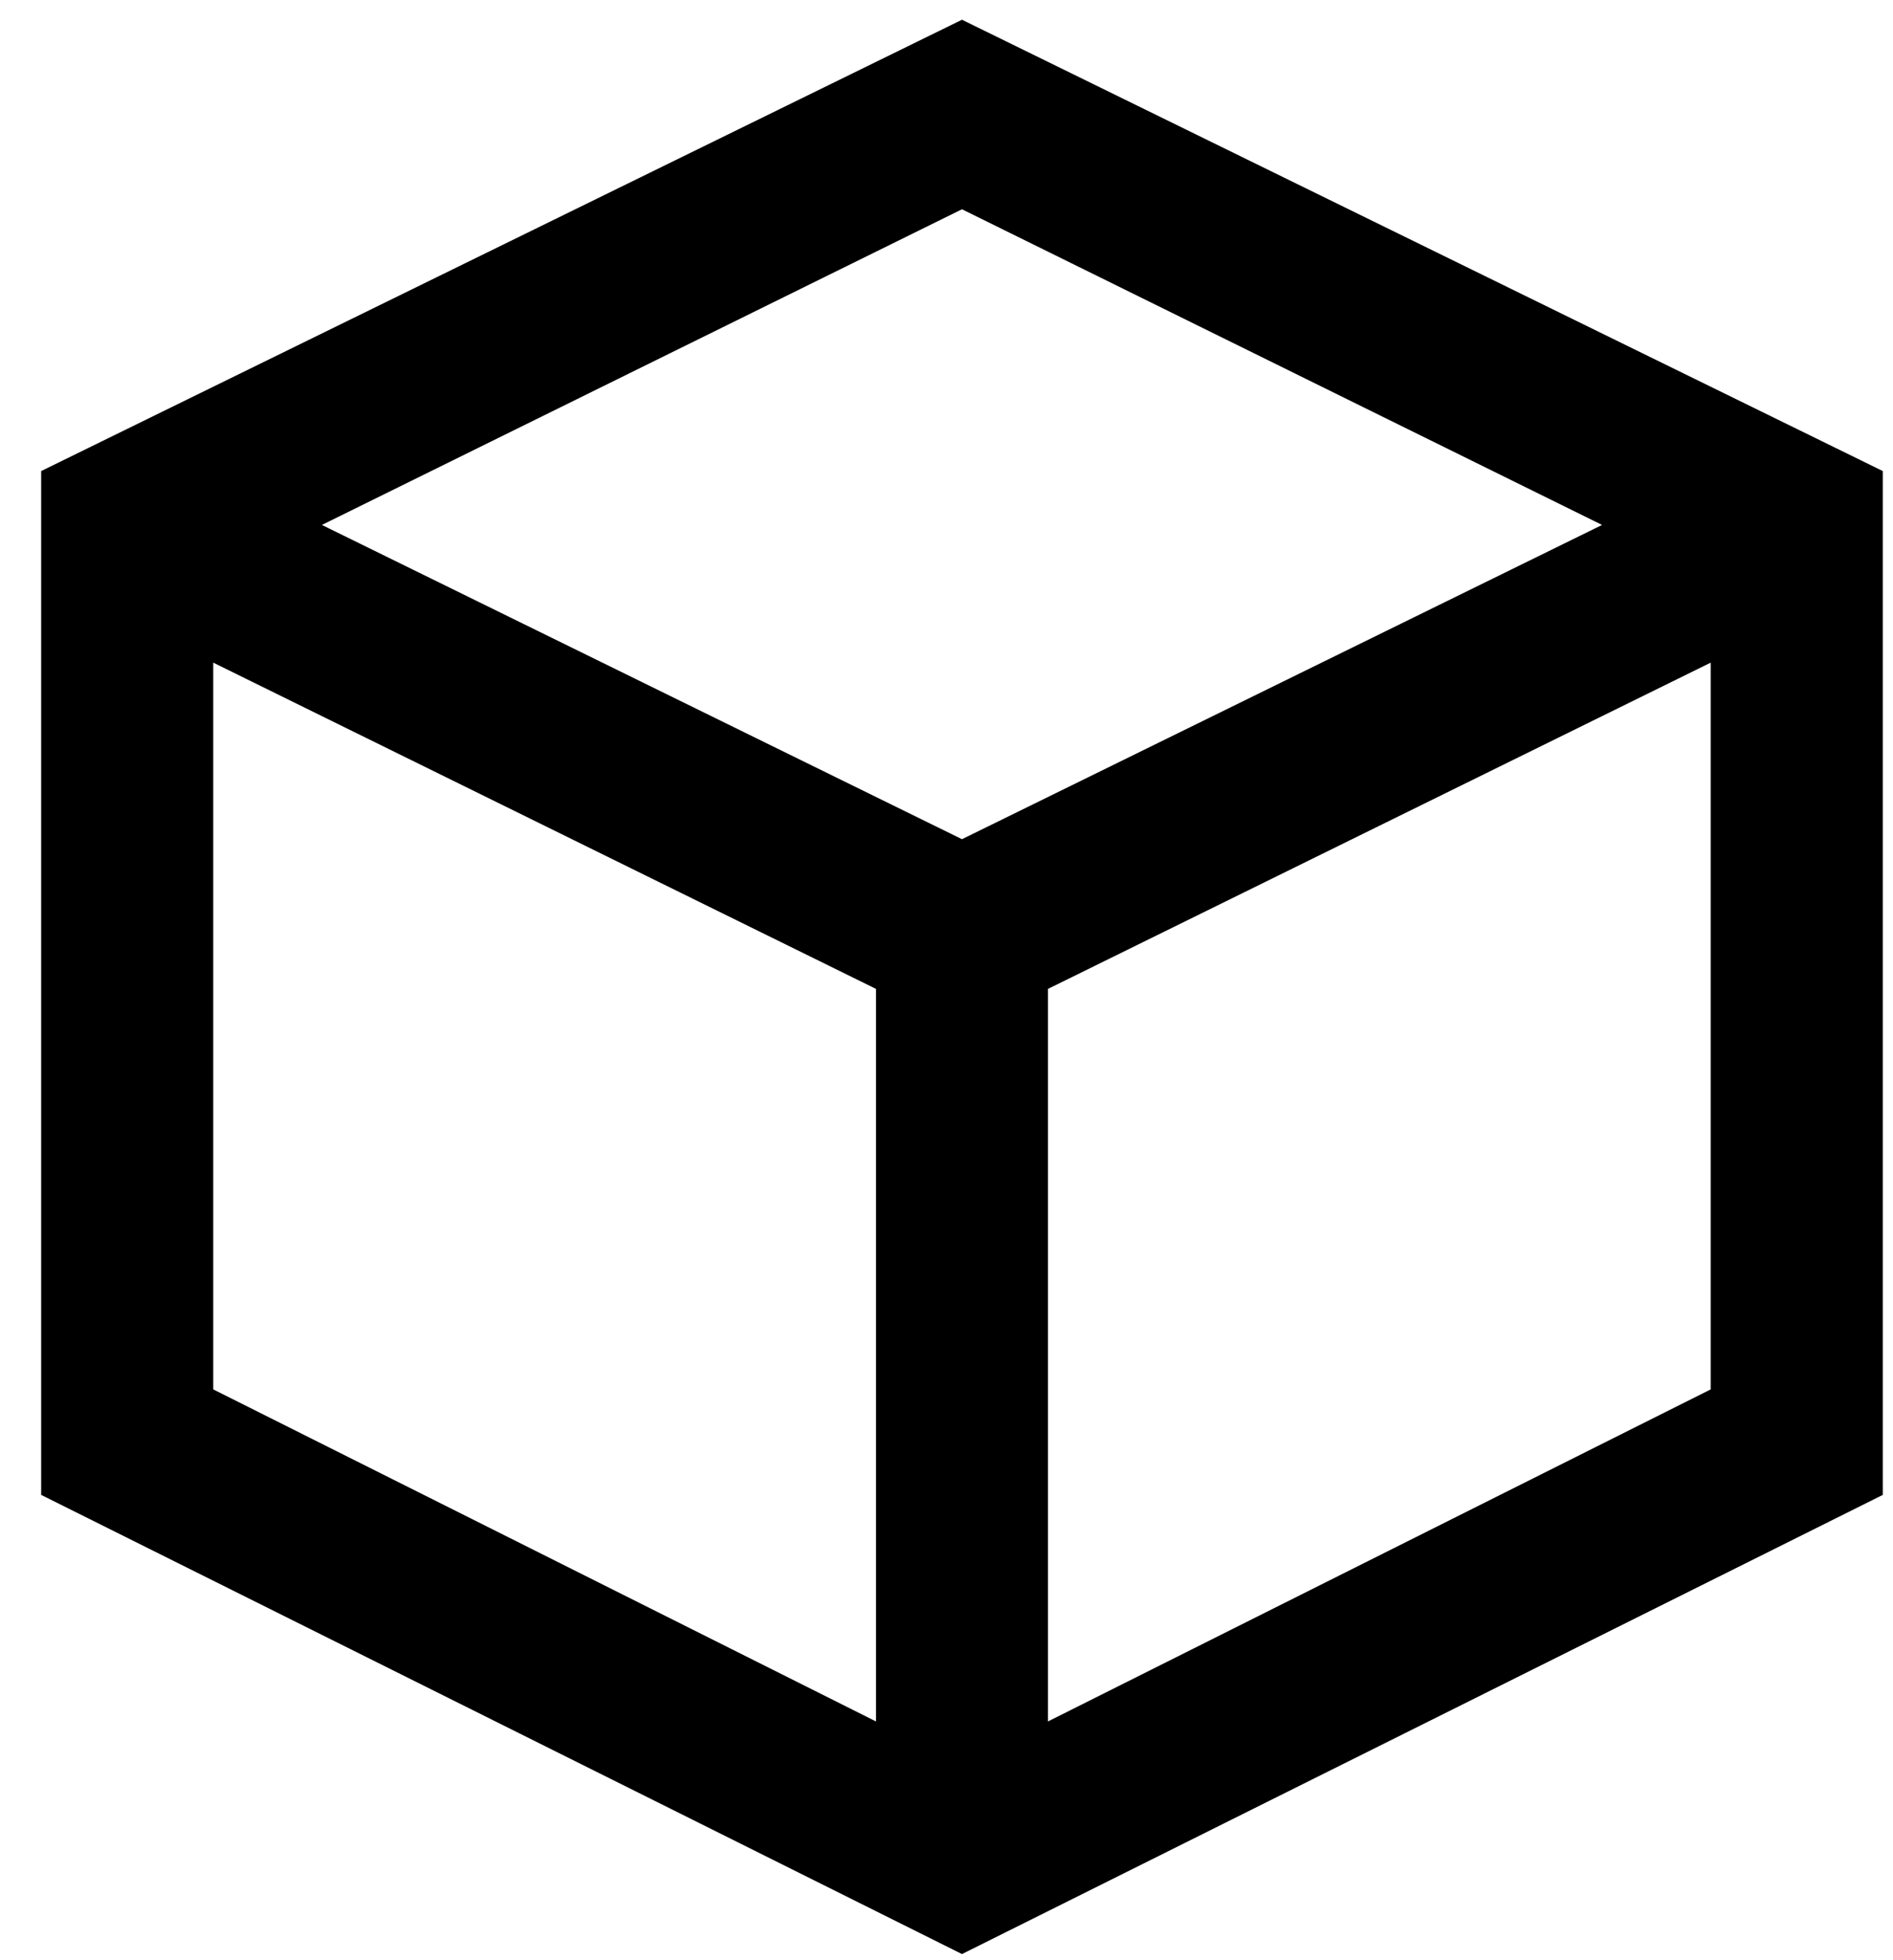 <svg width="28" height="29" viewBox="0 0 28 29" fill="none" xmlns="http://www.w3.org/2000/svg">
<path d="M14.229 28.909L0.609 22.116V6.969L14.229 0.292L27.849 6.969V22.116L14.229 28.909ZM3.154 20.555L14.229 26.105L25.304 20.555V8.559L14.229 3.096L3.154 8.559V20.555ZM15.501 27.522H12.957V14.63L1.332 8.906L2.431 6.622L15.501 13.04V27.522ZM15.501 27.522H12.957V13.04L26.027 6.622L27.126 8.906L15.501 14.63V27.522ZM14.229 15.236L1.332 8.906L2.431 6.622L14.229 12.433L26.027 6.622L27.126 8.906L14.229 15.236Z" fill="black"/>
</svg>
